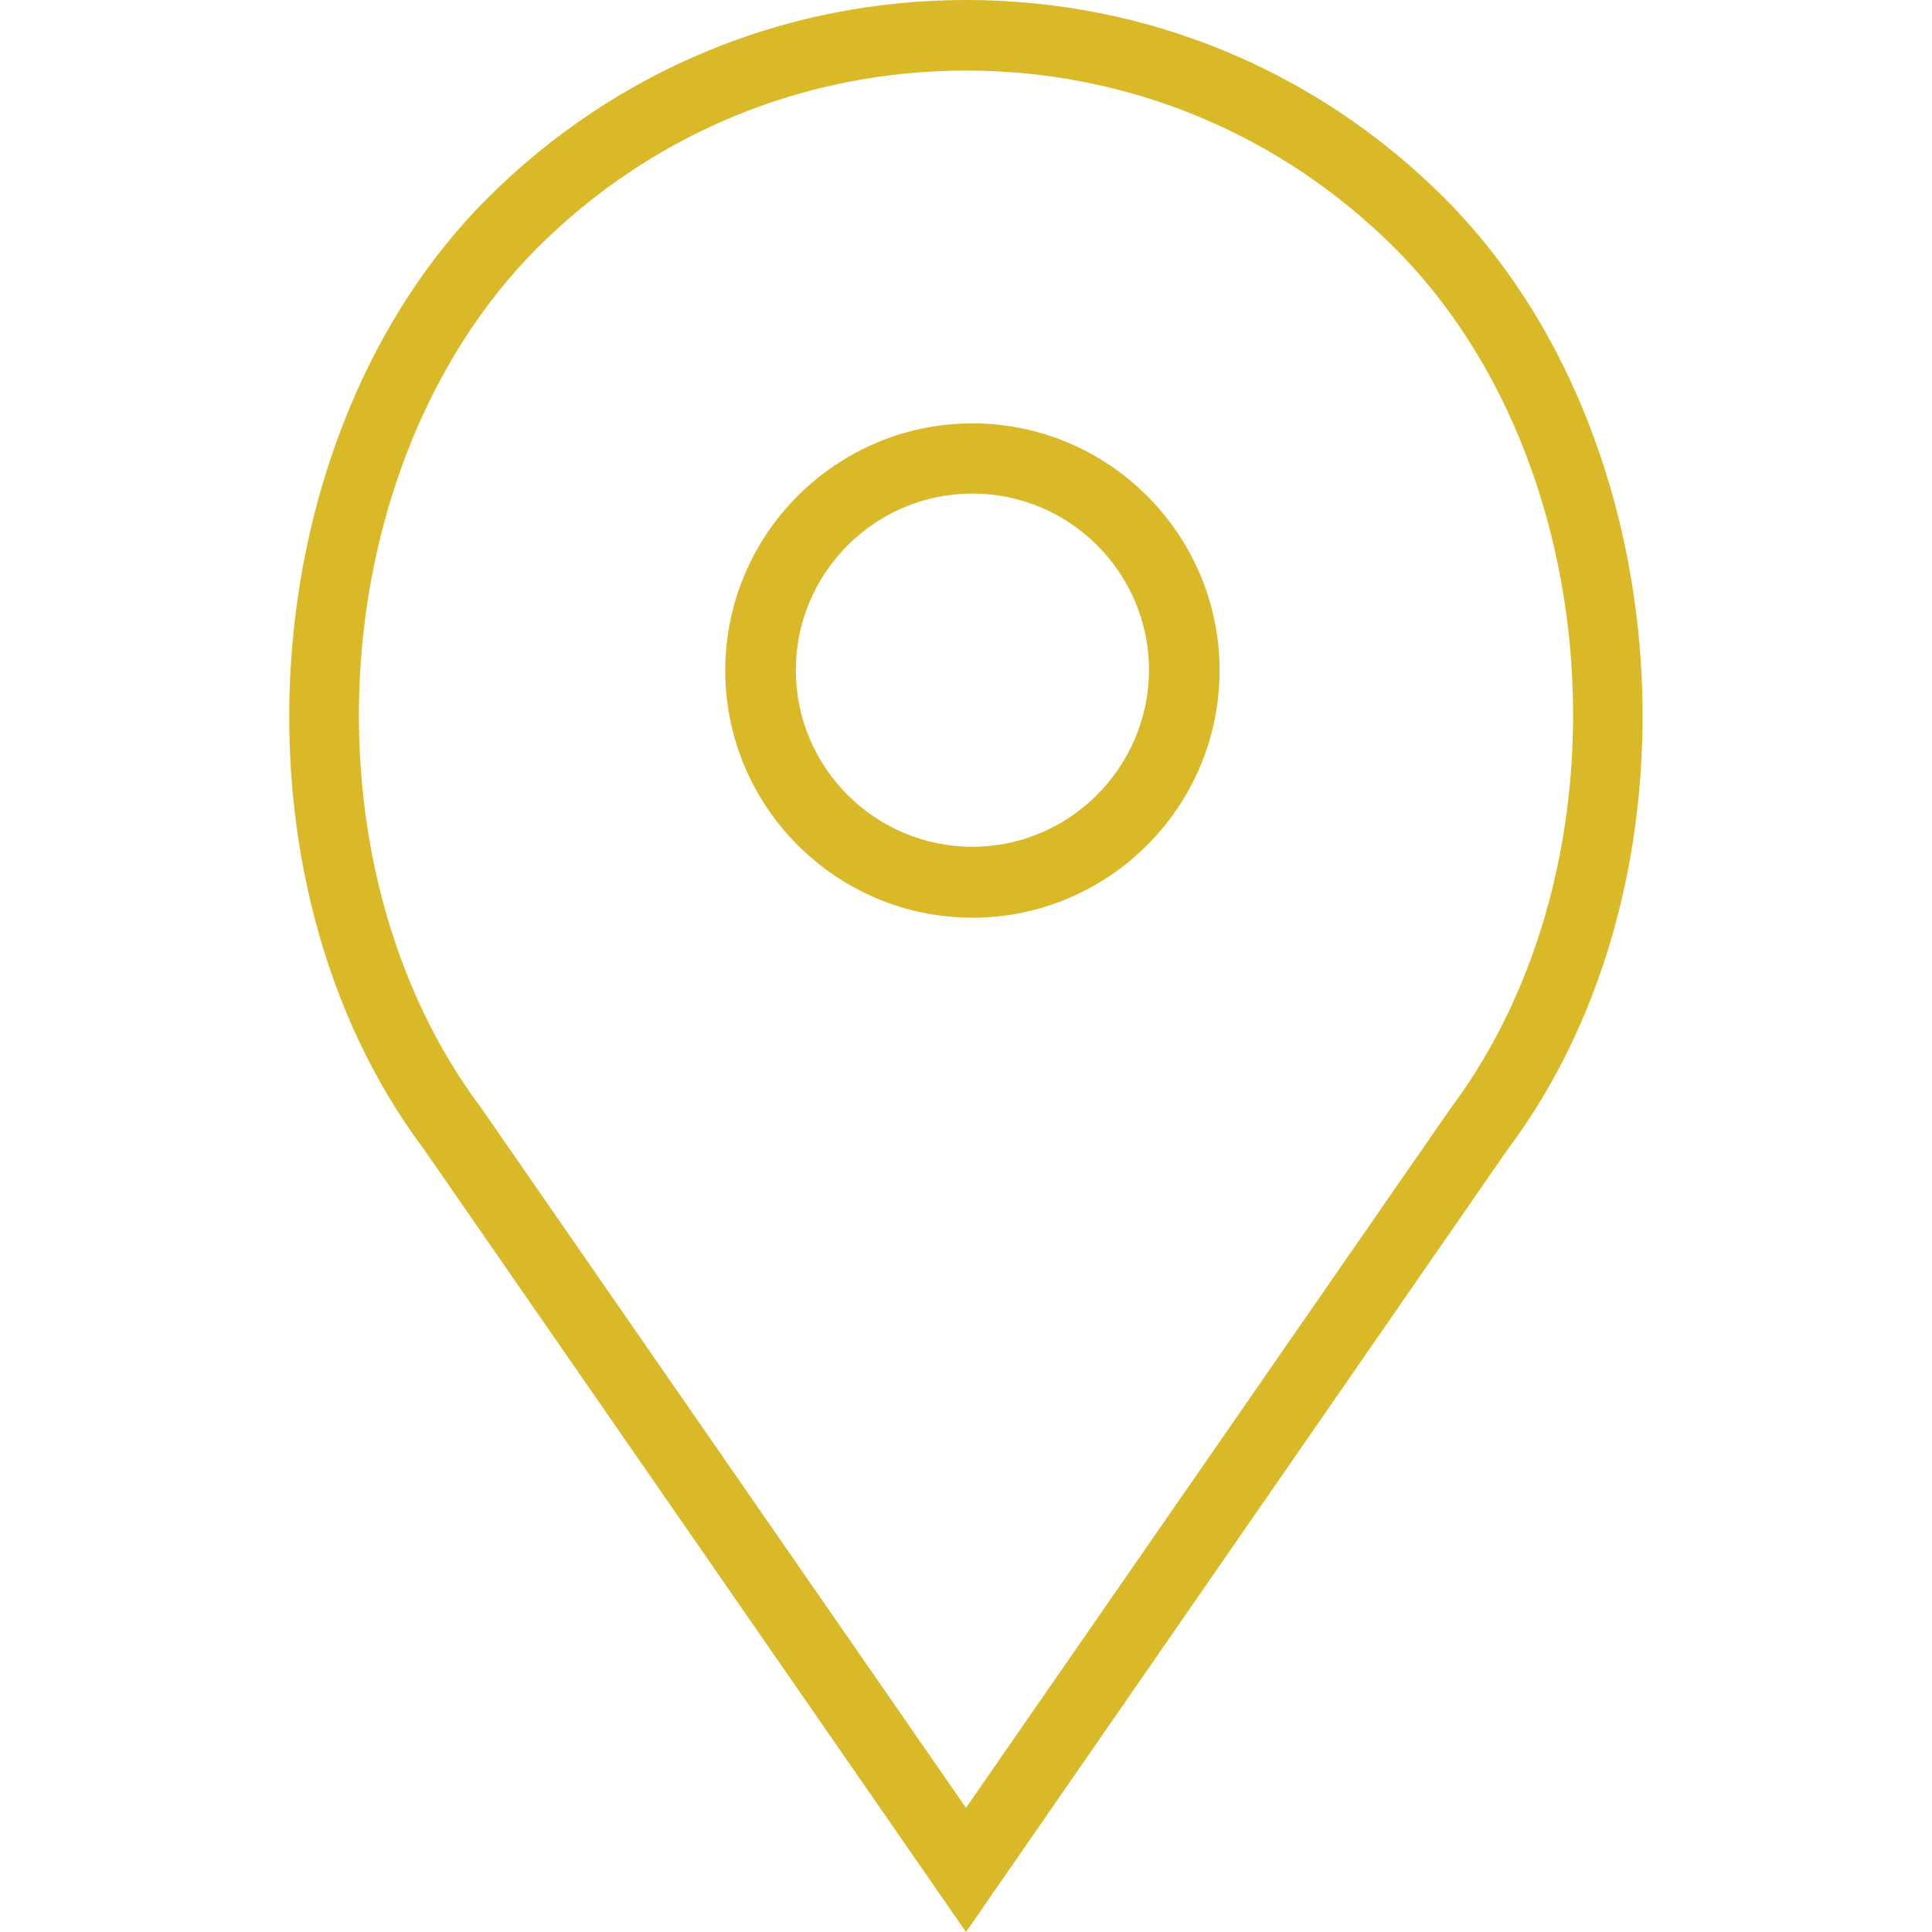 <?xml version="1.0" encoding="utf-8"?>
<!-- Generator: Adobe Illustrator 19.0.0, SVG Export Plug-In . SVG Version: 6.00 Build 0)  -->
<svg version="1.1" id="Capa_1" xmlns="http://www.w3.org/2000/svg" xmlns:xlink="http://www.w3.org/1999/xlink" x="0px" y="0px"
	 viewBox="-41 164.9 512 512" style="enable-background:new -41 164.9 512 512;" xml:space="preserve">
<style type="text/css">
	.st0{fill:#d9b928;}
</style>
<g>
	<path class="st0" d="M216.7,277.1c-36.1,0-65.5,29.4-65.5,65.5s29.4,65.5,65.5,65.5s65.5-29.4,65.5-65.5S252.8,277.1,216.7,277.1z
		 M216.7,389.3c-25.8,0-46.8-21-46.8-46.8c0-25.8,21-46.8,46.8-46.8s46.8,21,46.8,46.8C263.4,368.3,242.4,389.3,216.7,389.3z"/>
	<path class="st0" d="M341.8,217.4c-33.9-33.9-78.9-52.5-126.8-52.5c-47.9,0-92.9,18.7-126.8,52.5c-62.7,62.7-70.5,180.6-16.9,252
		L215,676.9l143.4-207.2C412.3,398,404.5,280.1,341.8,217.4z M343.3,458.8L215,644L86.5,458.5c-48.6-64.8-41.6-171.3,14.9-227.9
		c30.3-30.3,70.7-47,113.6-47s83.2,16.7,113.6,47C385.2,287.2,392.1,393.7,343.3,458.8z"/>
</g>
</svg>
